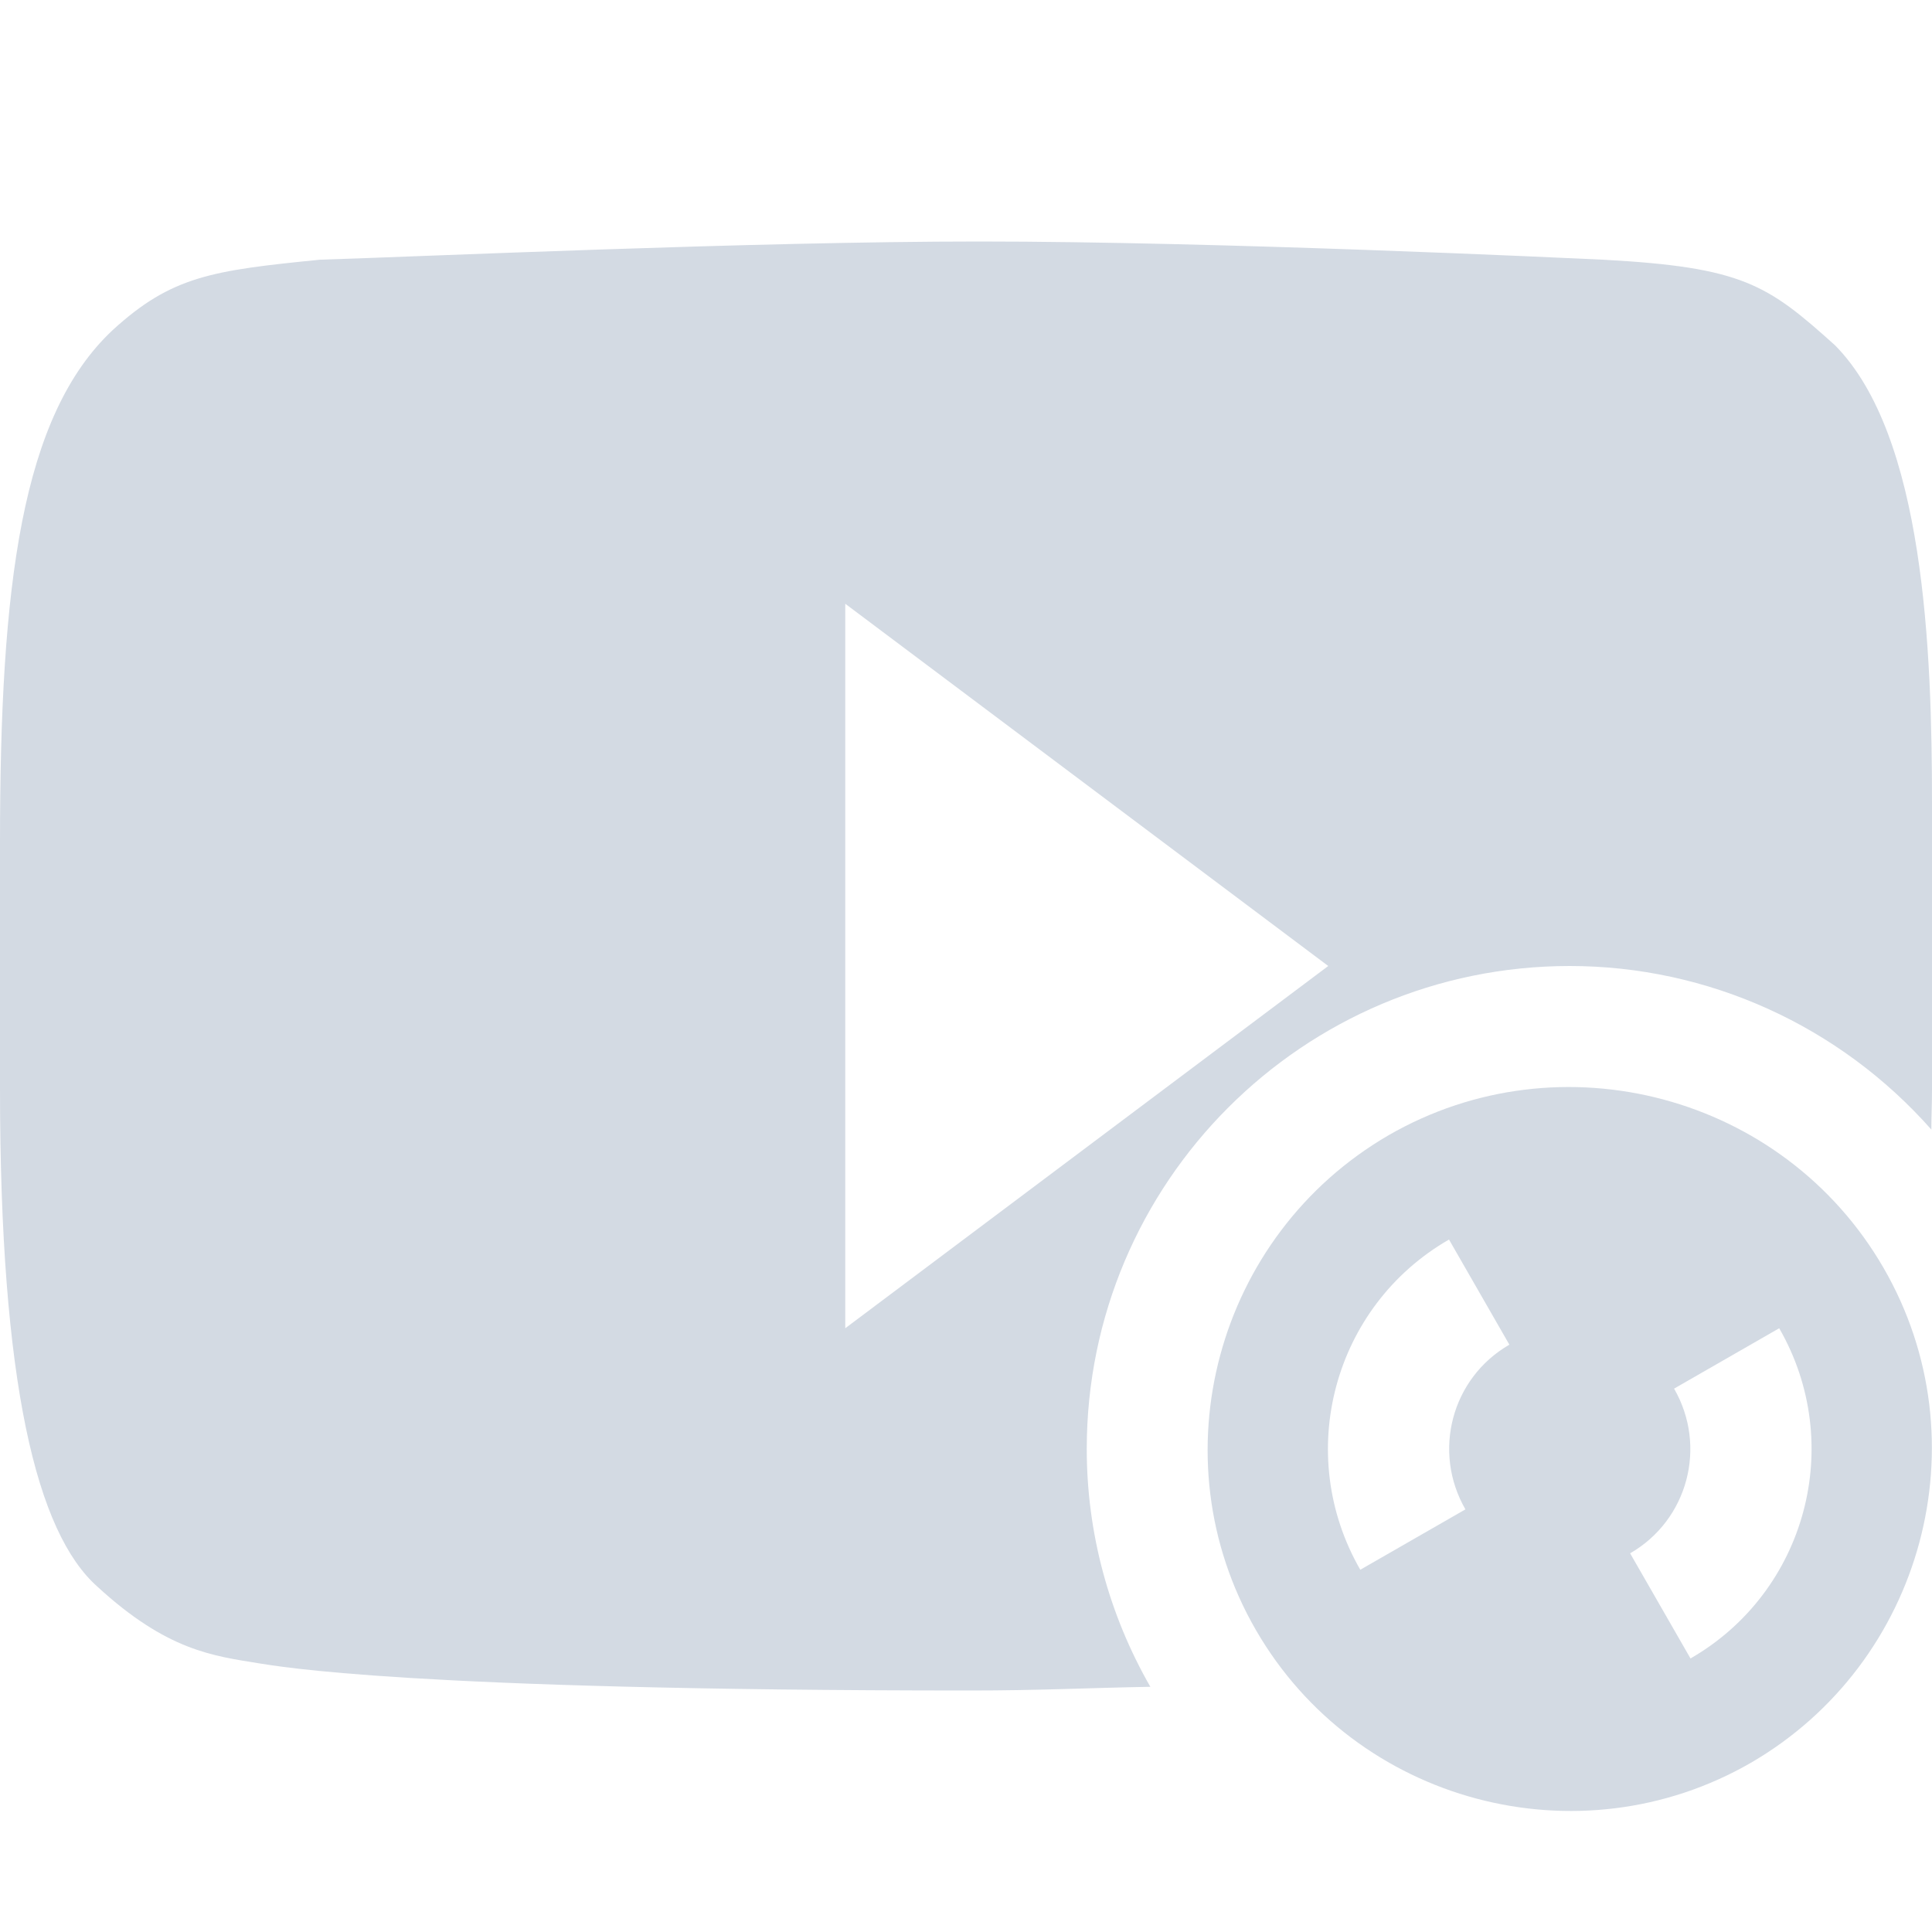 <svg xmlns="http://www.w3.org/2000/svg" width="12pt" height="12pt" version="1.1" viewBox="0 0 12 12">
 <g>
  <path style="fill:rgb(82.745%,85.49%,89.02%)" d="M 6.082 1.5 C 4.68 1.5 2.609 1.594 1.988 1.613 C 1.316 1.68 1.066 1.715 0.699 2.051 C 0.133 2.582 0 3.633 0 5.234 L 0 6.762 C 0 8.59 0.227 9.52 0.605 9.855 C 1.039 10.254 1.324 10.285 1.613 10.332 C 1.723 10.348 2.516 10.5 6.031 10.5 C 6.453 10.5 6.754 10.484 7.145 10.477 C 6.887 10.027 6.75 9.52 6.75 9 C 6.75 7.344 8.094 6 9.75 6 C 10.609 6 11.426 6.371 11.996 7.016 C 11.996 6.93 12 6.859 12 6.77 L 12 4.992 C 12 4.043 11.953 2.707 11.398 2.145 C 10.977 1.766 10.824 1.66 9.957 1.613 C 9.715 1.602 7.574 1.5 6.082 1.5 Z M 5.25 3.75 L 8.25 6 L 5.25 8.25 Z M 5.25 3.75"/>
  <path style="fill:rgb(82.745%,85.49%,89.02%)" d="M 11.699 7.875 C 11.078 6.801 9.695 6.434 8.625 7.051 C 7.555 7.672 7.18 9.051 7.801 10.125 C 8.422 11.199 9.805 11.566 10.875 10.949 C 11.945 10.328 12.32 8.949 11.699 7.875 Z M 11.051 8.25 C 11.465 8.969 11.219 9.887 10.5 10.301 L 10.125 9.648 C 10.484 9.441 10.605 8.984 10.398 8.625 Z M 9 7.699 L 9.375 8.352 C 9.016 8.559 8.895 9.016 9.102 9.375 L 8.449 9.75 C 8.035 9.031 8.281 8.113 9 7.699 Z M 9 7.699"/>
 </g>
</svg>
